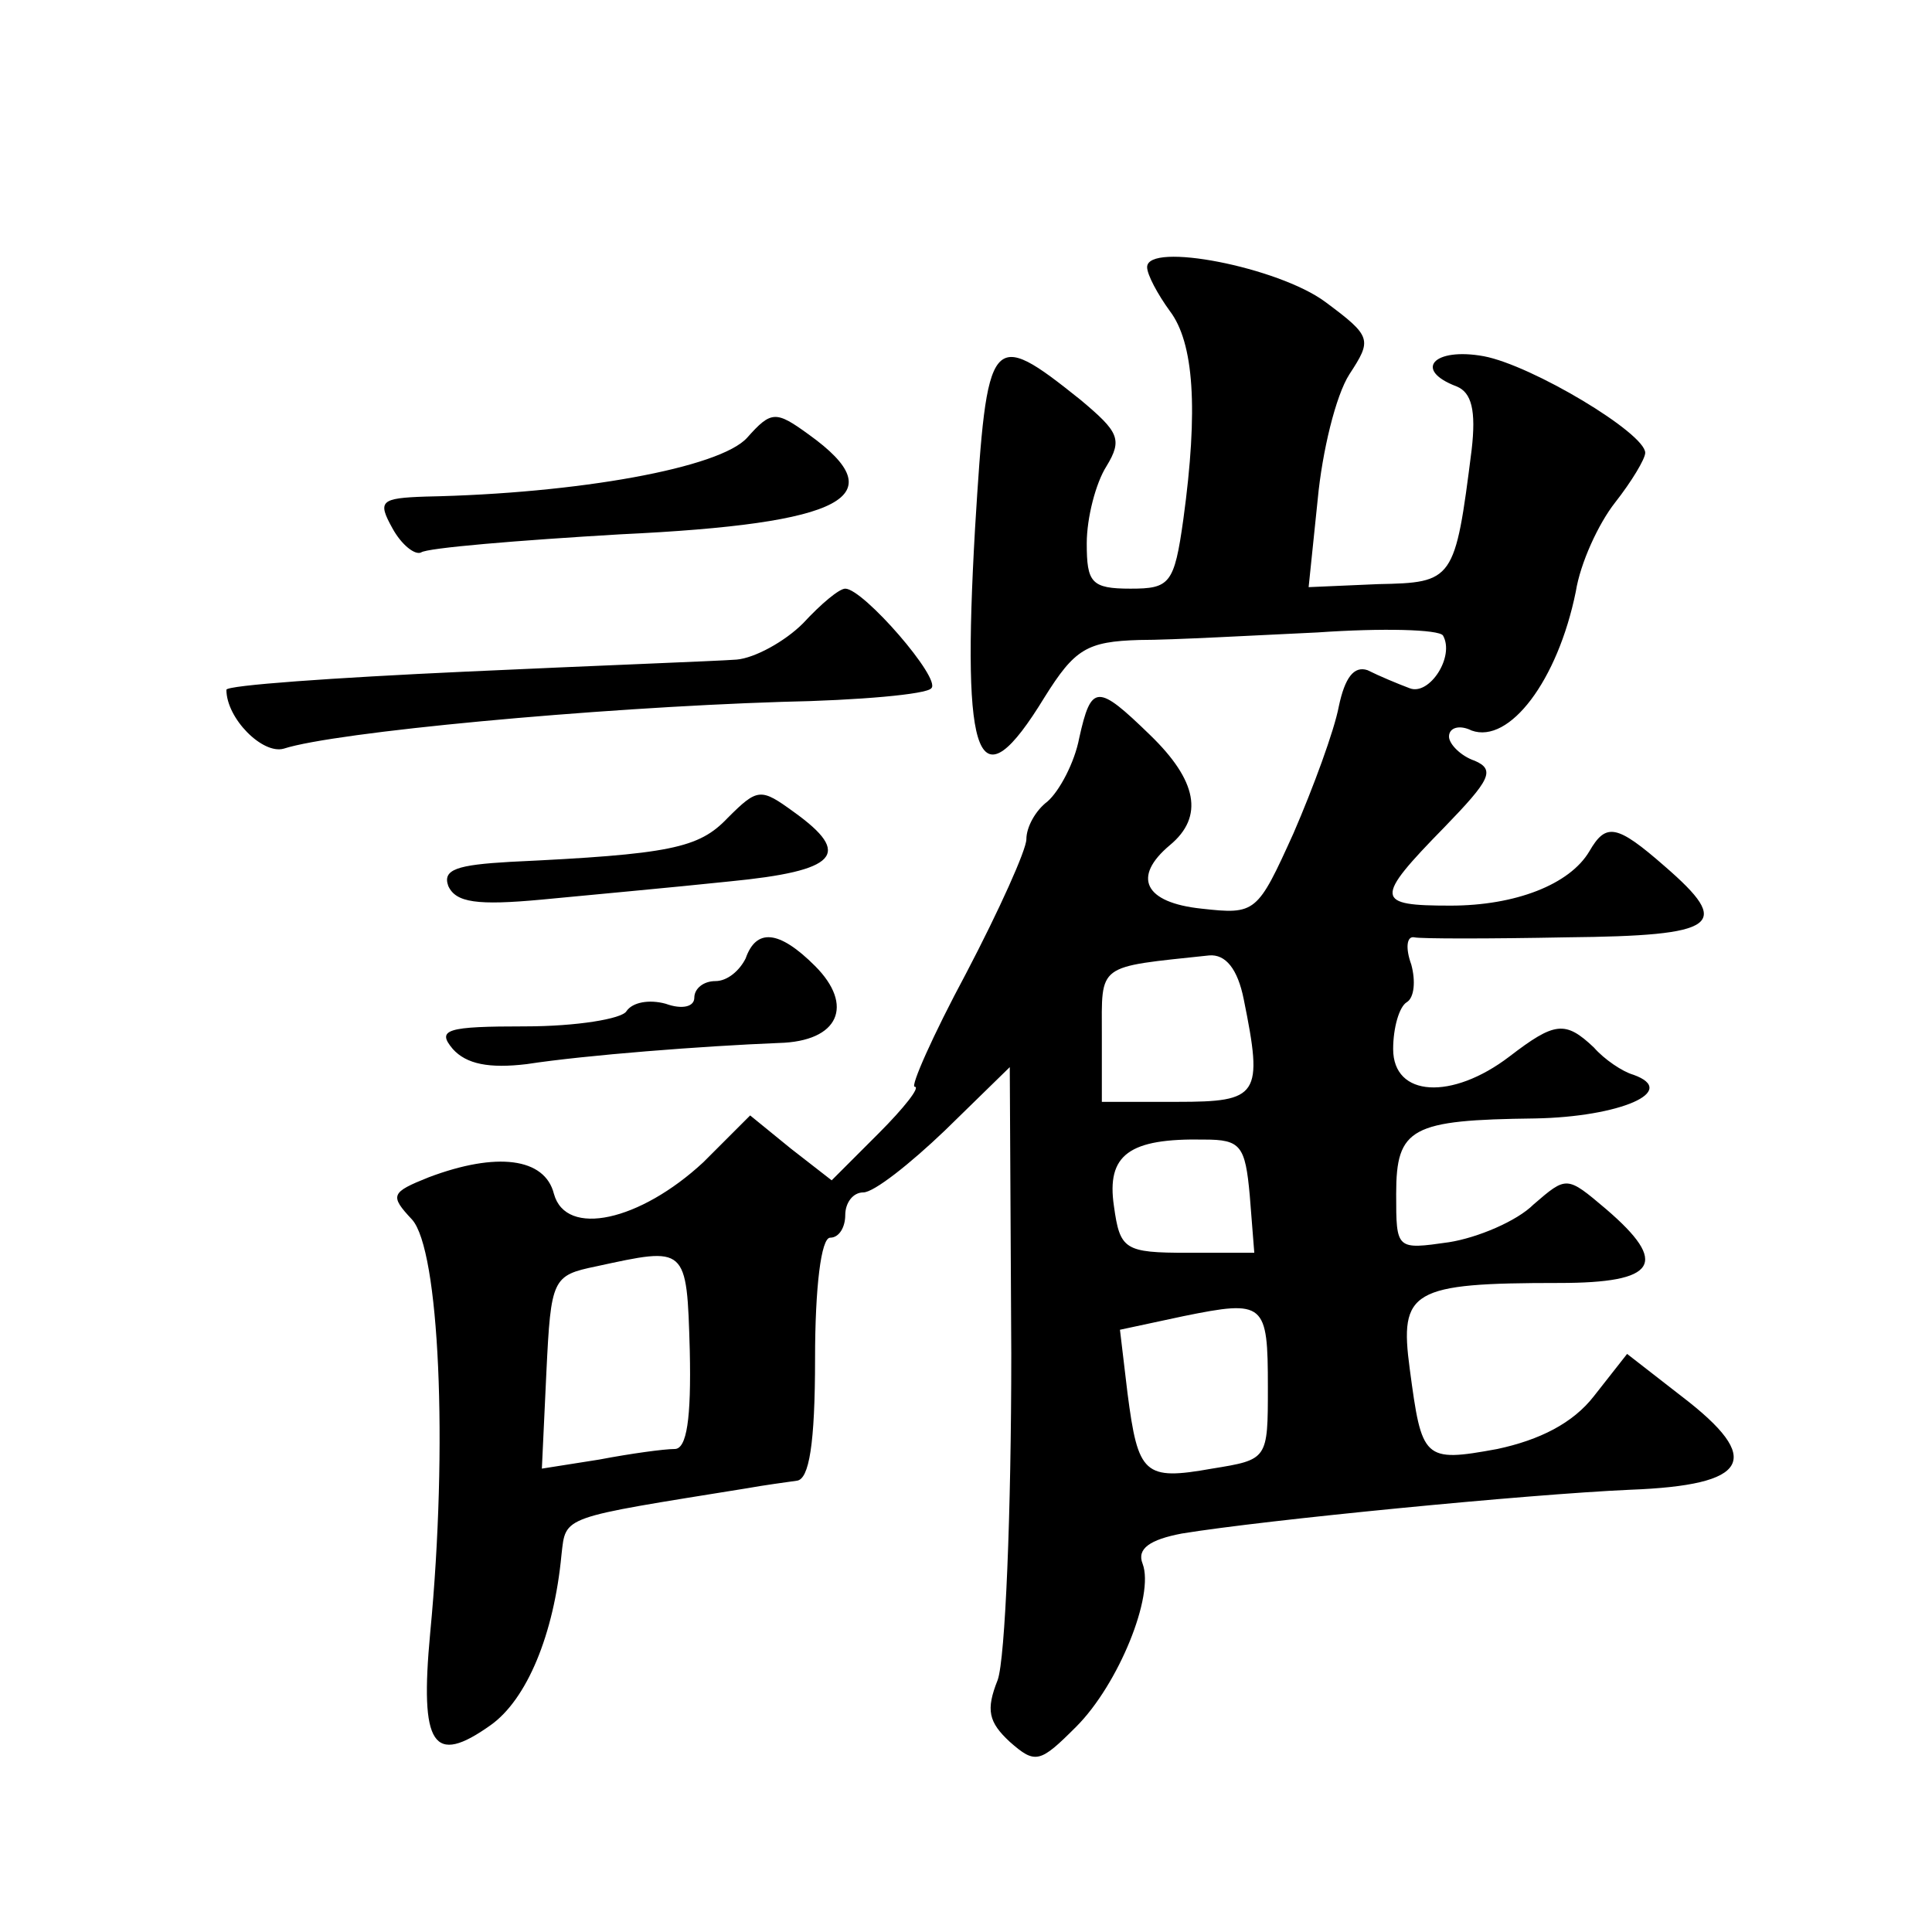 <?xml version="1.0" standalone="no"?>
<!DOCTYPE svg PUBLIC "-//W3C//DTD SVG 20010904//EN"
 "http://www.w3.org/TR/2001/REC-SVG-20010904/DTD/svg10.dtd">
<svg version="1.0" xmlns="http://www.w3.org/2000/svg"
 width="128pt" height="128pt" viewBox="0 0 128 128"
 preserveAspectRatio="xMidYMid meet">
<g transform="translate(0,128) scale(0.1,-0.1)"
fill="#0" stroke="none">
<path d="M760 1103 c0 -5 7 -18 15 -29 16 -21 19 -65 9 -138 -6 -43 -9 -46 -35
-46 -26 0 -29 4 -29 30 0 17 6 40 13 51 11 18 8 23 -17 44 -60 48 -62 45 -70 -85
-9 -157 2 -184 46 -112 20 32 28 37 63 38 22 0 75 3 118 5 43 3 80 2 83 -2 8 -14
-9 -40 -22 -35 -8 3 -20 8 -28 12 -9 3 -15 -5 -19 -24 -3 -16 -17 -54 -30 -84 -24
-53 -25 -54 -61 -50 -38 4 -46 21 -21 42 23 19 18 43 -13 73 -35 34 -39 34 -47
-2 -3 -16 -13 -35 -21 -42 -8 -6 -14 -17 -14 -25 0 -7 -18 -47 -40 -89 -22 -41
-37 -75 -34 -75 4 0 -7 -14 -24 -31 l-31 -31 -27 21 -27 22 -31 -31 c-42 -39 -91
-50 -99 -21 -6 24 -38 28 -83 11 -25 -10 -26 -12 -11 -28 18 -20 24 -149 12 -274
-7 -75 2 -88 40 -61 24 17 42 60 47 113 3 26 -1 24 123 44 11 2 26 4 33 5 8 1 12
24 12 81 0 47 4 80 10 80 6 0 10 7 10 15 0 8 5 15 12 15 7 0 31 19 54 41 l43 42
1 -190 c0 -105 -4 -202 -9 -216 -8 -20 -6 -28 8 -41 17 -15 20 -14 44 10 28 28
52 87 44 108 -4 10 5 16 26 20 55 9 229 26 297 29 79 3 89 20 34 62 l-36 28 -22
-28 c-14 -18 -36 -29 -64 -35 -49 -9 -50 -7 -58 53 -7 52 1 57 99 57 65 0 73 13
31 49 -26 22 -26 22 -48 3 -11 -11 -37 -22 -56 -25 -35 -5 -35 -5 -35 32 0 44 10
49 92 50 56 1 96 18 65 29 -7 2 -19 10 -26 18 -19 18 -26 17 -56 -6 -38 -29 -77
-27 -77 5 0 14 4 28 9 31 5 3 6 14 3 25 -4 11 -3 19 2 18 4 -1 50 -1 101 0 101
1 110 8 65 47 -32 28 -39 29 -50 10 -13 -22 -49 -36 -92 -36 -50 0 -51 4 -4 52
30 31 34 38 20 44 -9 3 -17 11 -17 16 0 6 7 8 15 4 25 -9 57 33 69 92 3 19 15 45
26 59 11 14 20 29 20 33 0 13 -75 58 -107 64 -33 6 -47 -9 -18 -20 10 -4 13 -16
10 -42 -11 -87 -12 -88 -62 -89 l-46 -2 6 58 c3 32 12 69 21 83 15 23 15 25 -16
48 -31 23 -118 40 -118 23z m64 -485 c13 -64 10 -68 -44 -68 l-50 0 0 44 c0 48
-4 45 71 53 11 1 19 -9 23 -29z m4 -130 l3 -38 -44 0 c-42 0 -45 2 -49 31 -5 34
10 45 60 44 24 0 27 -4 30 -37z m-371 -103 c1 -45 -2 -65 -10 -65 -7 0 -29 -3 -50
-7 l-38 -6 3 64 c3 62 4 64 33 70 60 13 60 14 62 -56z m383 -24 c0 -48 0 -48 -37
-54 -45 -8 -49 -4 -56 50 l-5 42 42 9 c54 11 56 9 56 -47z M495 990 c-18 -20 -112
-37 -213 -39 -30 -1 -32 -3 -22 -21 6 -11 15 -18 19 -16 4 3 64 8 132 12 149 7
182 25 125 66 -22 16 -25 16 -41 -2z M532 867 c-12 -12 -32 -23 -44 -24 -13 -1
-94 -4 -180 -8 -87 -4 -158 -9 -158 -12 0 -19 24 -43 38 -39 34 11 205 27 330 31
51 1 96 5 99 9 7 6 -45 66 -57 66 -4 0 -16 -10 -28 -23z M482 738 c-19 -20 -38
-24 -144 -29 -35 -2 -45 -5 -41 -16 5 -11 19 -13 62 -9 31 3 86 8 124 12 72 7 82
18 43 46 -22 16 -24 16 -44 -4z M494 645 c-4 -8 -12 -15 -20 -15 -8 0 -14 -5 -14
-11 0 -6 -8 -8 -19 -4 -11 3 -22 1 -26 -5 -3 -5 -33 -10 -67 -10 -52 0 -59 -2 -48
-15 9 -10 24 -13 49 -10 39 6 117 12 167 14 40 1 50 25 24 51 -24 24 -39 25 -46
5z"/>
</g>
</svg>

